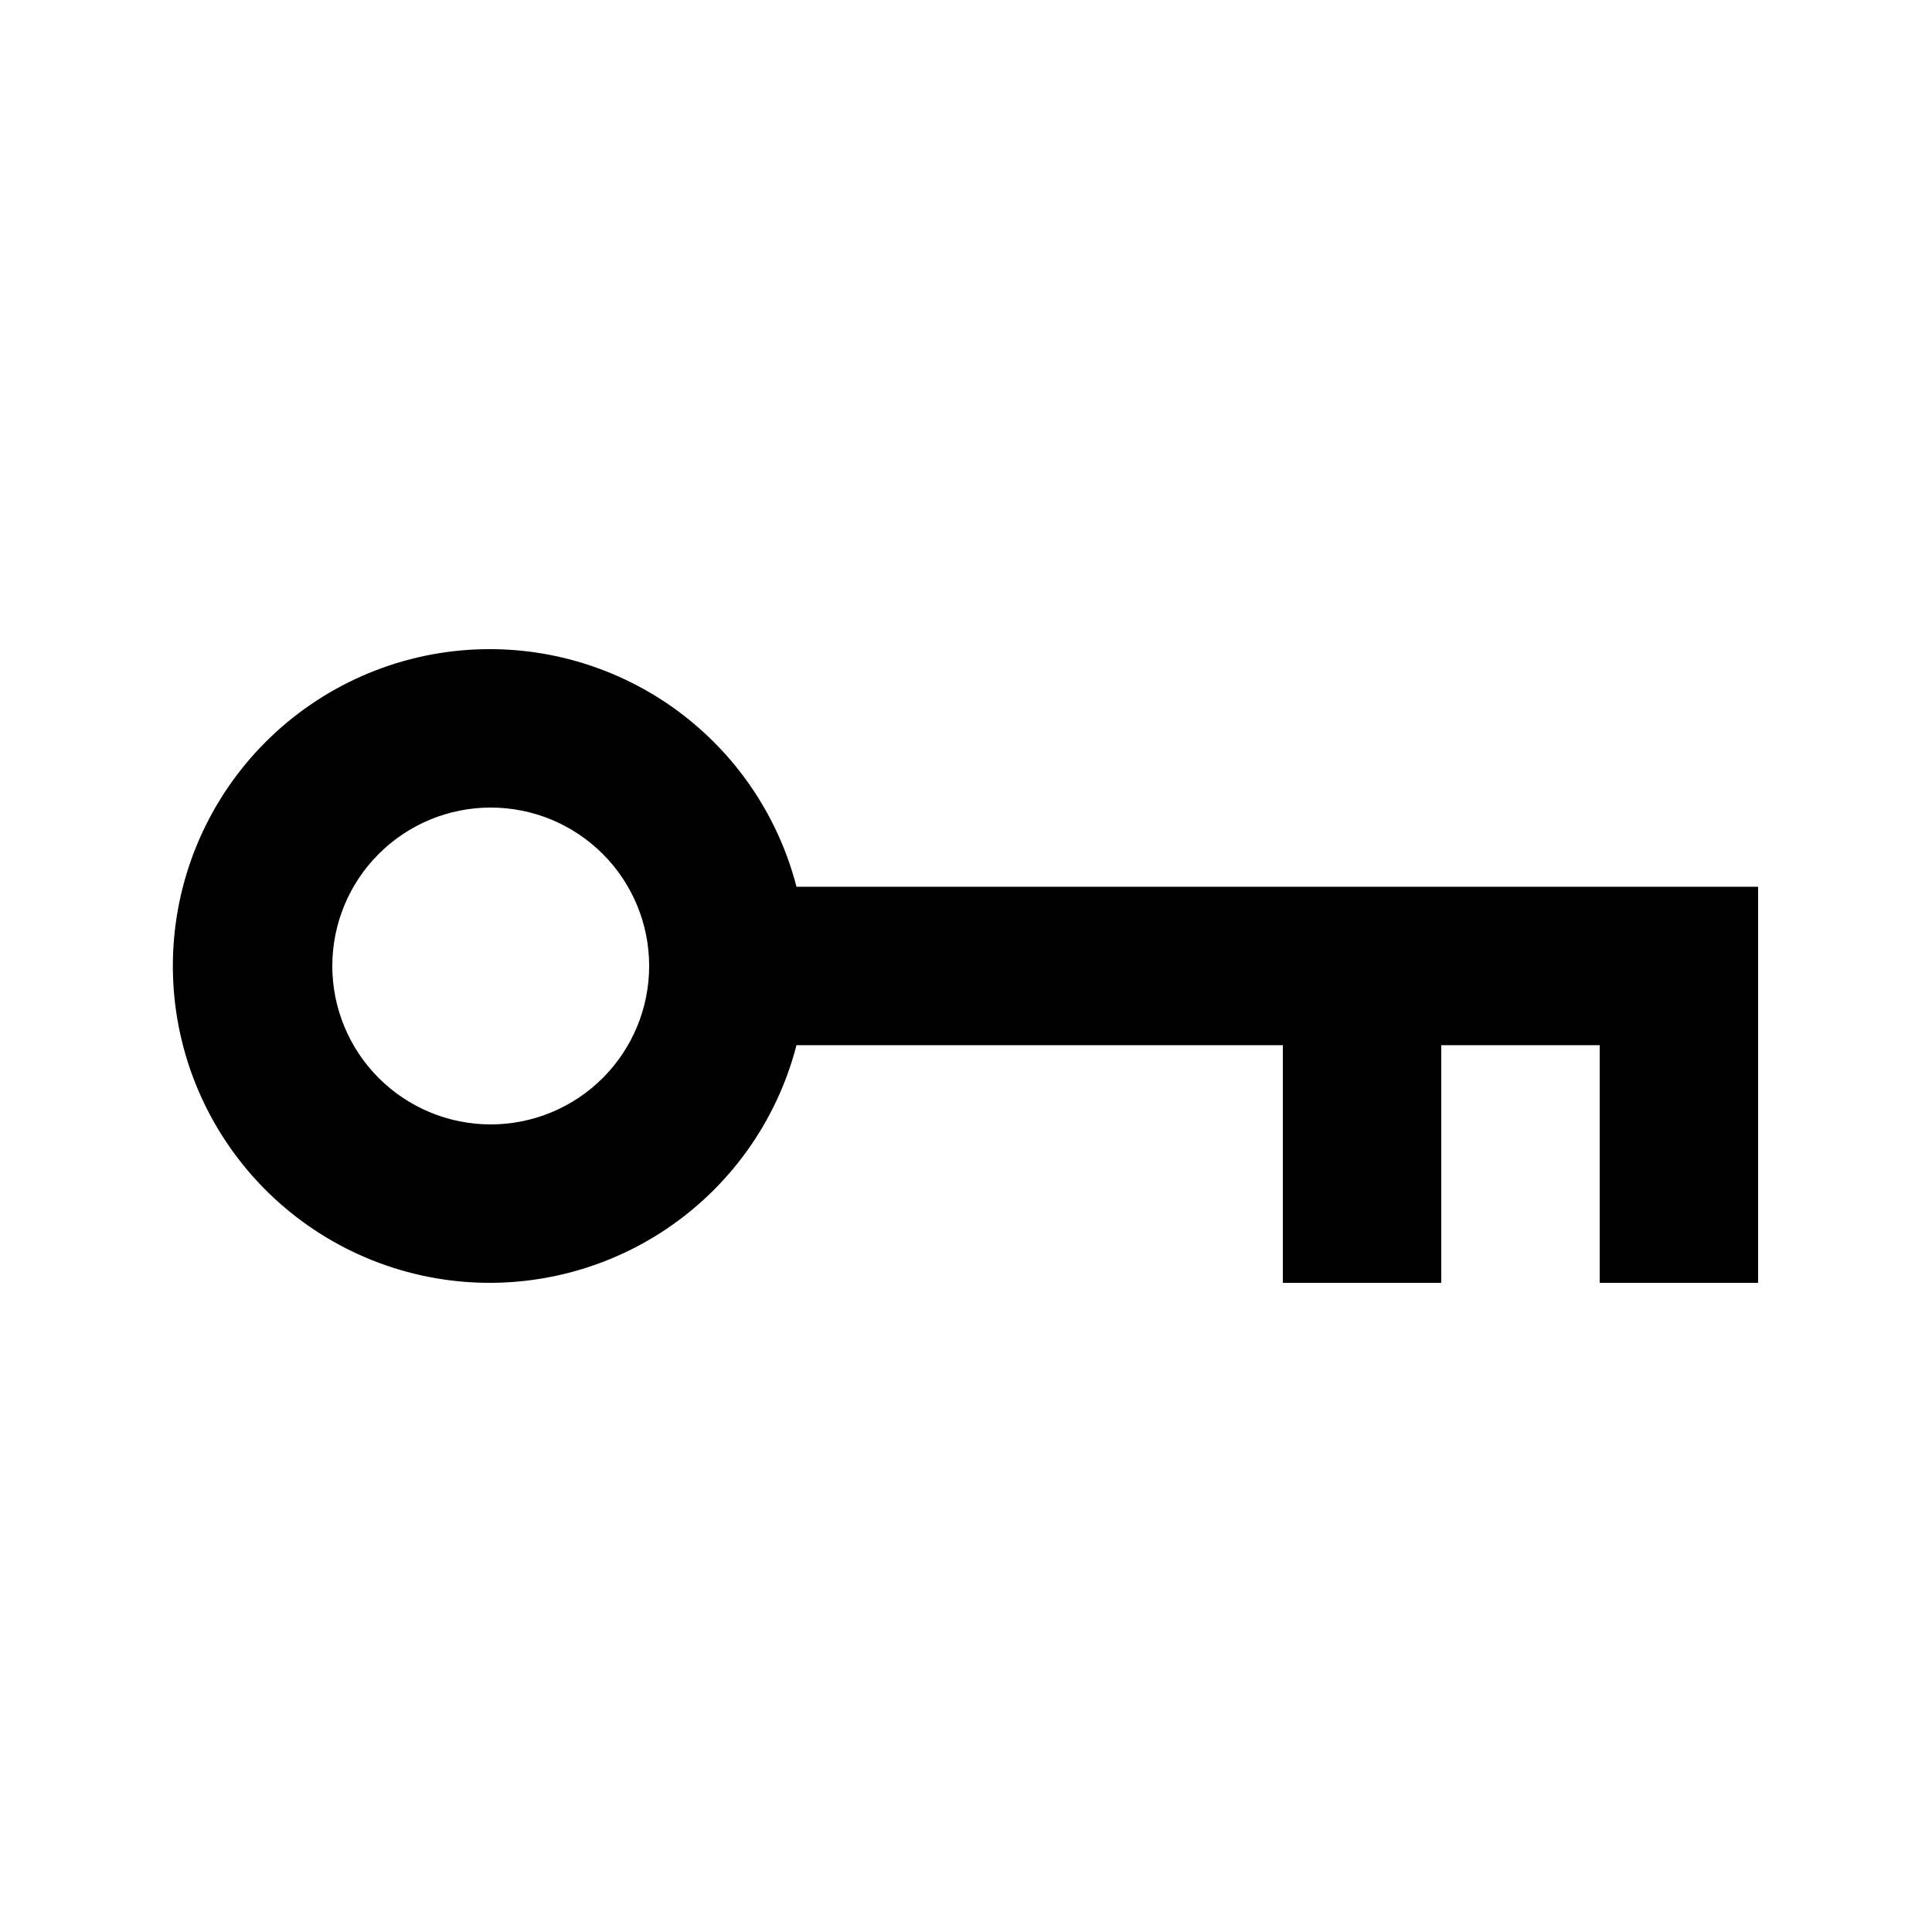 <?xml version="1.0" encoding="UTF-8"?>
<!-- Uploaded to: SVG Repo, www.svgrepo.com, Generator: SVG Repo Mixer Tools -->
<svg fill="#000000" width="800px" height="800px" version="1.1" viewBox="144 144 512 512" xmlns="http://www.w3.org/2000/svg">
 <path d="m274.05 316.03c-21.062-0.07-41.383 7.781-56.93 21.992-15.543 14.211-25.18 33.746-27 54.73-1.816 20.984 4.32 41.883 17.191 58.555s31.535 27.898 52.297 31.453c20.762 3.555 42.098-0.824 59.781-12.266 17.684-11.441 30.422-29.113 35.688-49.504h128.89v62.977h41.984v-62.977h41.984v62.977h41.984v-104.96h-254.84c-4.641-17.98-15.113-33.914-29.773-45.309-14.66-11.395-32.688-17.609-51.254-17.668zm0 125.95c-11.137 0-21.816-4.426-29.688-12.297-7.875-7.875-12.297-18.555-12.297-29.688 0-11.137 4.422-21.816 12.297-29.688 7.871-7.875 18.551-12.297 29.688-12.297 11.133 0 21.812 4.422 29.688 12.297 7.871 7.871 12.297 18.551 12.297 29.688 0 11.133-4.426 21.812-12.297 29.688-7.875 7.871-18.555 12.297-29.688 12.297z"/>
</svg>